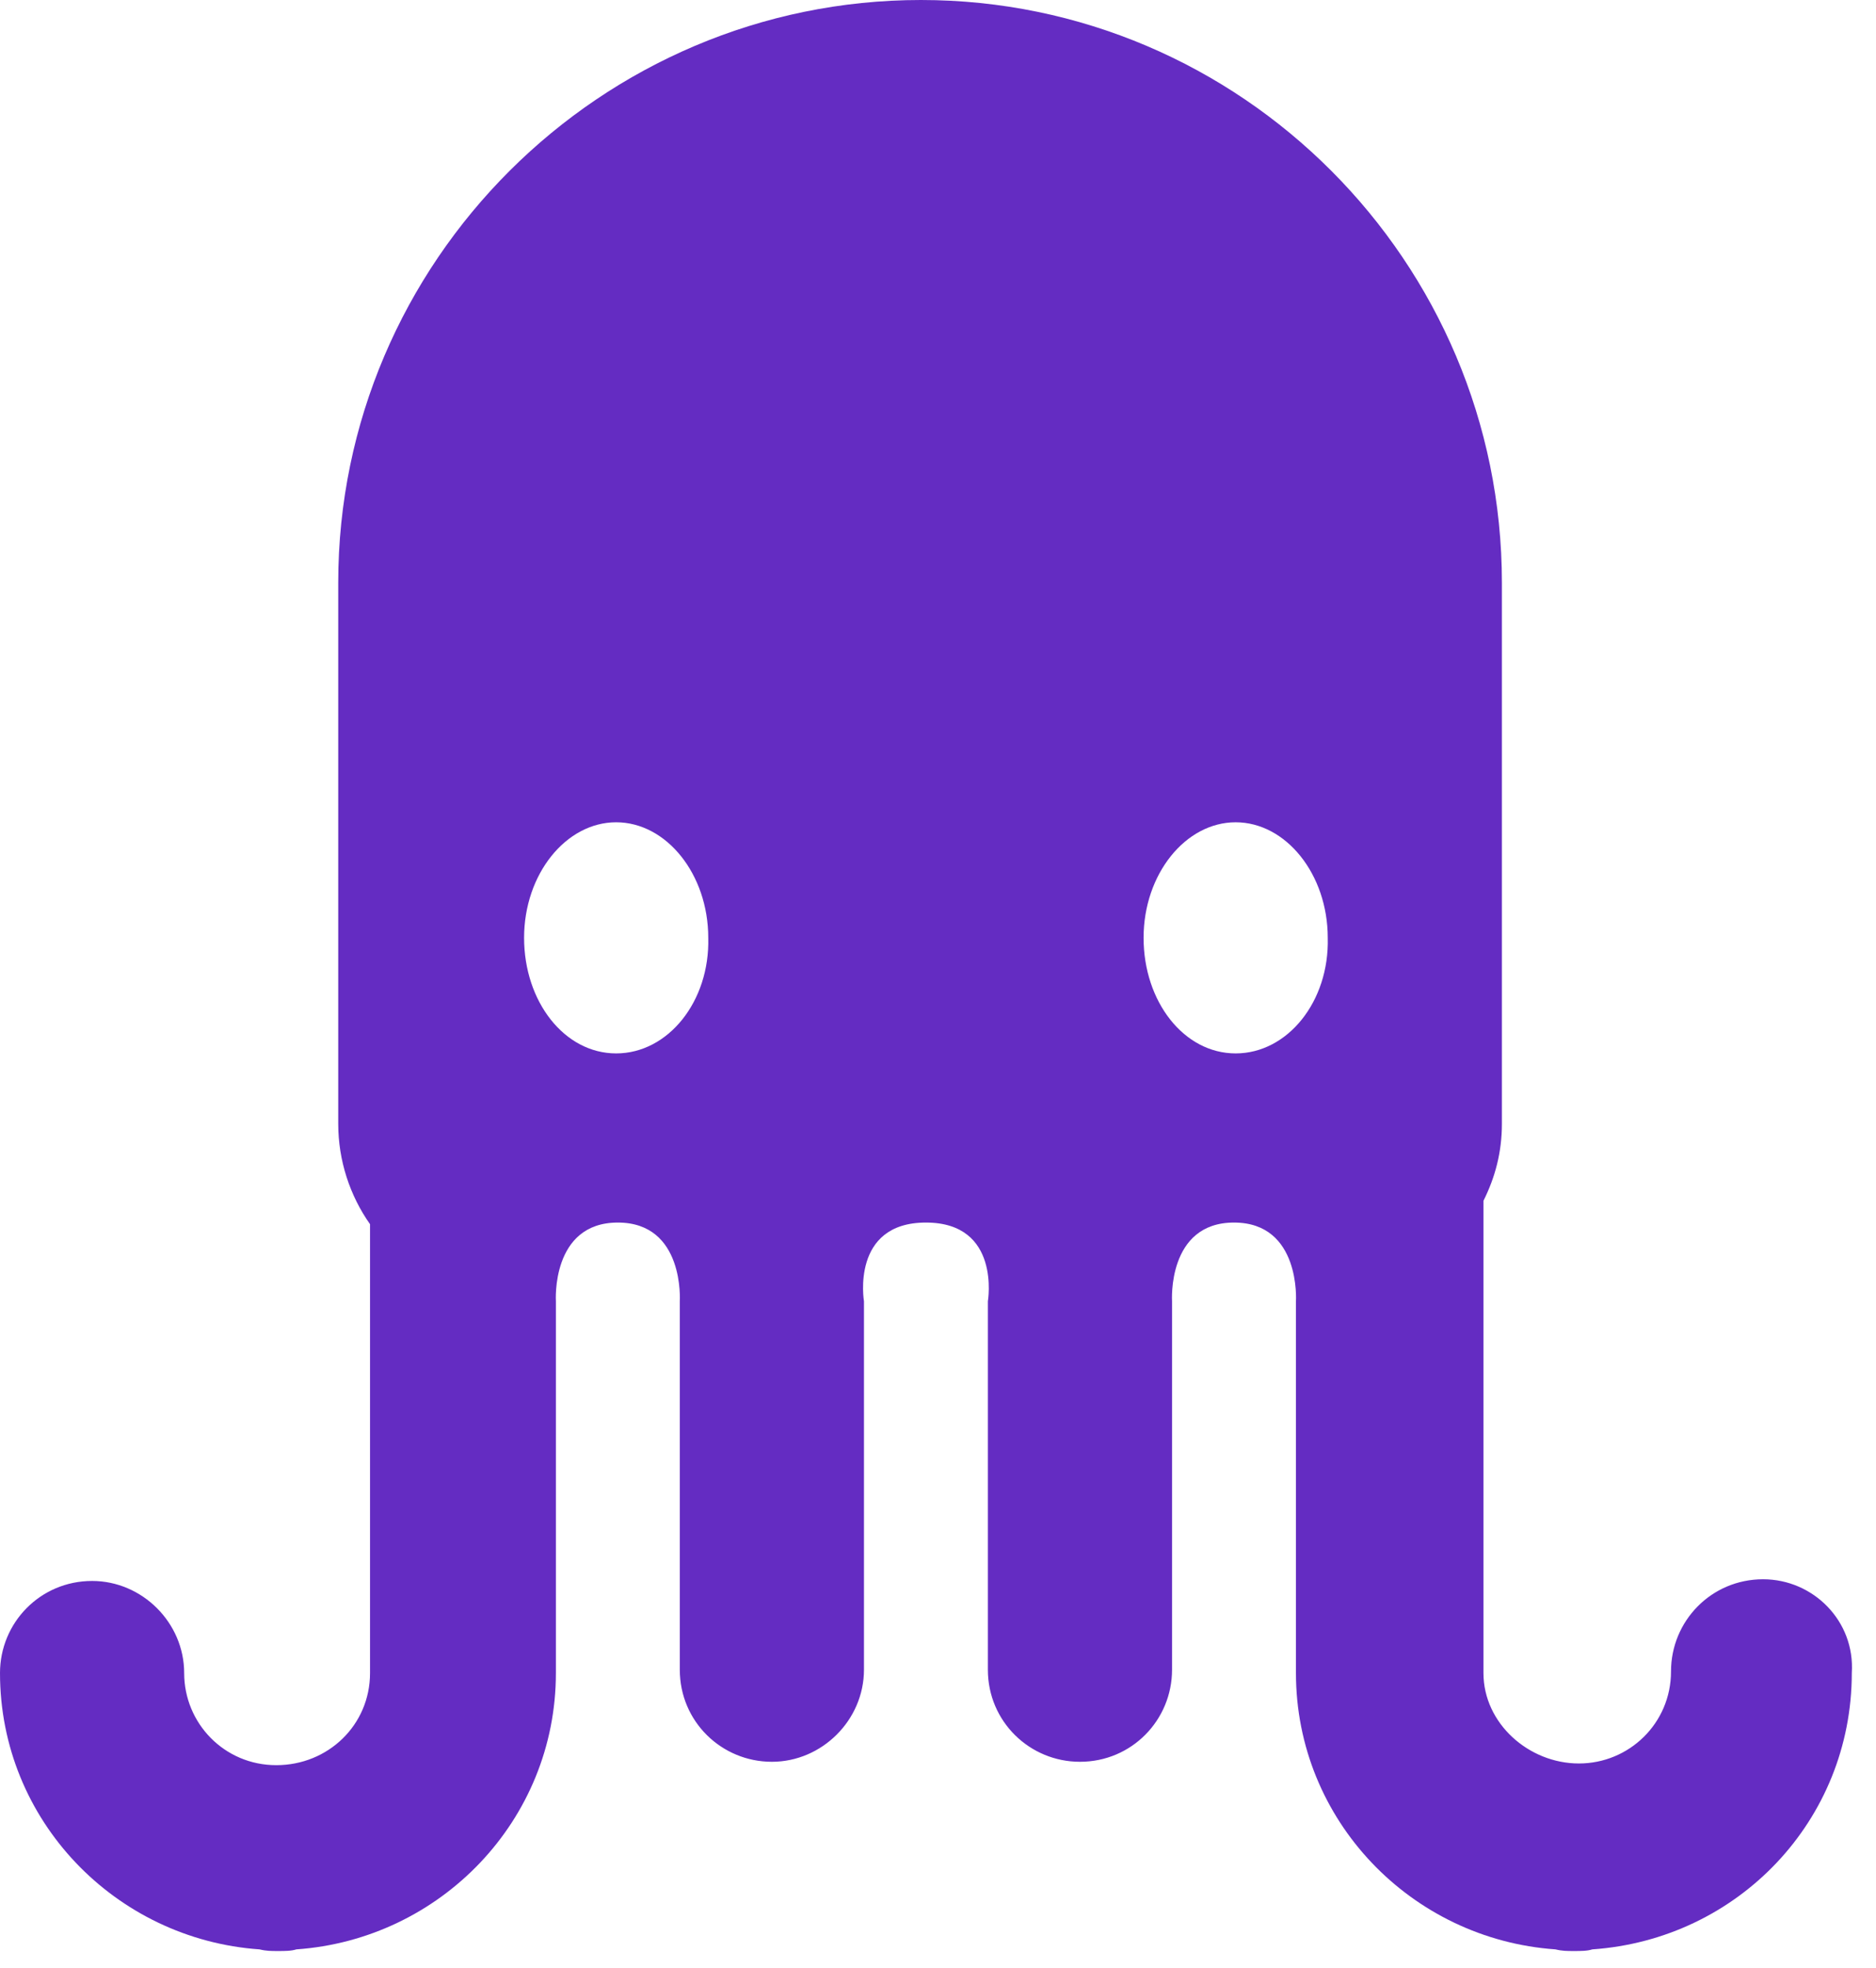 <?xml version="1.0" encoding="UTF-8"?>
<svg xmlns="http://www.w3.org/2000/svg" width="41" height="43" viewBox="0 0 41 43" fill="none">
  <path d="M38.532 34.507C37.398 34.507 36.52 35.422 36.52 36.52C36.52 37.654 35.605 38.532 34.507 38.532C33.409 38.532 32.421 37.654 32.421 36.556V26.237C32.677 25.725 32.824 25.176 32.824 24.554V12.734C32.824 5.708 27.115 0 20.126 0C13.137 0 7.392 5.708 7.392 12.734V24.554C7.392 25.359 7.648 26.127 8.087 26.749V36.556C8.087 37.691 7.172 38.569 6.038 38.569C4.903 38.569 4.025 37.654 4.025 36.556C4.025 35.458 3.11 34.544 2.013 34.544C0.878 34.544 0 35.458 0 36.556C0 39.776 2.525 42.374 5.672 42.594C5.818 42.63 5.928 42.63 6.074 42.63C6.221 42.63 6.367 42.63 6.477 42.594C9.624 42.374 12.149 39.776 12.149 36.556V28.433C12.149 28.433 12.039 26.713 13.503 26.713C14.966 26.713 14.857 28.433 14.857 28.433V36.483C14.857 37.617 15.771 38.495 16.869 38.495C17.967 38.495 18.882 37.581 18.882 36.483V28.433C18.882 28.433 18.589 26.713 20.236 26.713C21.882 26.713 21.59 28.433 21.59 28.433V36.483C21.59 37.617 22.505 38.495 23.602 38.495C24.737 38.495 25.615 37.581 25.615 36.483V28.433C25.615 28.433 25.505 26.713 26.969 26.713C28.433 26.713 28.323 28.433 28.323 28.433V36.556C28.323 39.776 30.848 42.374 33.995 42.594C34.141 42.63 34.251 42.63 34.397 42.63C34.544 42.63 34.69 42.63 34.8 42.594C37.983 42.374 40.471 39.776 40.471 36.556C40.545 35.422 39.63 34.507 38.532 34.507ZM13.466 23.017C12.332 23.017 11.454 21.882 11.454 20.492C11.454 19.101 12.368 17.967 13.466 17.967C14.564 17.967 15.479 19.101 15.479 20.492C15.515 21.882 14.601 23.017 13.466 23.017ZM27.005 23.017C25.871 23.017 24.993 21.882 24.993 20.492C24.993 19.101 25.908 17.967 27.005 17.967C28.103 17.967 29.018 19.101 29.018 20.492C29.055 21.882 28.14 23.017 27.005 23.017Z" fill="#642CC2"></path>
</svg>
